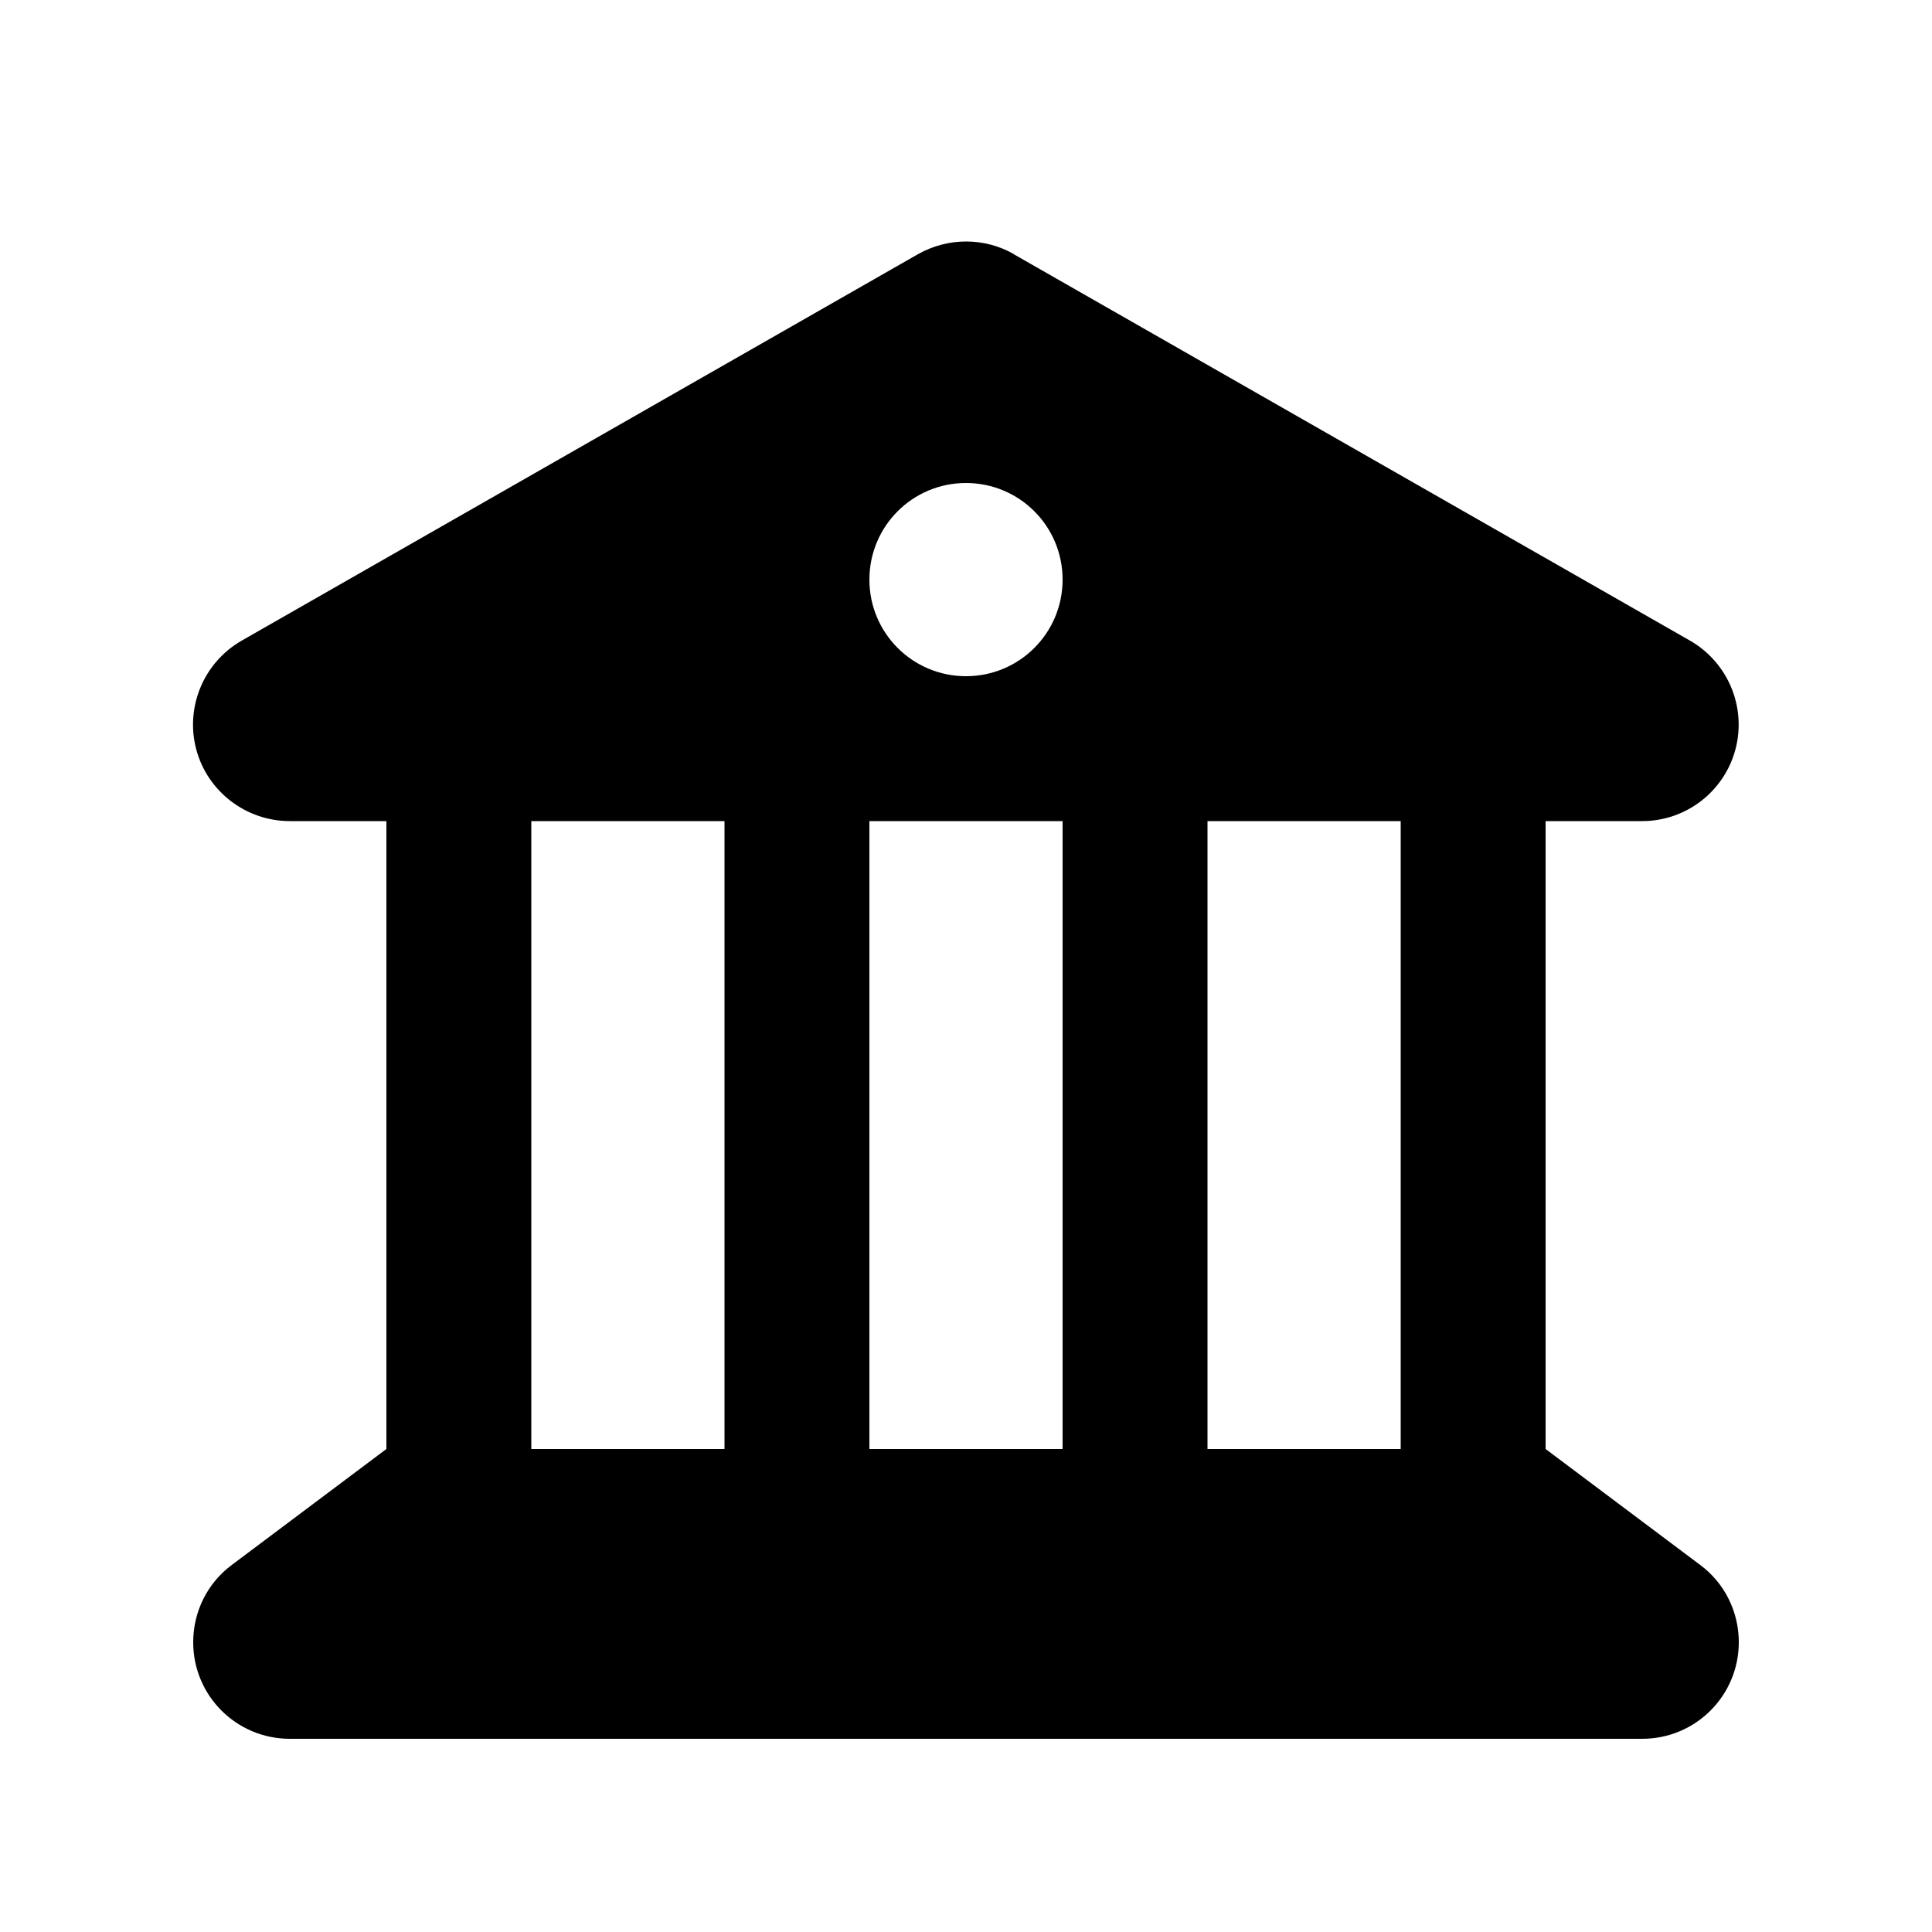 <svg width="100" height="100" viewBox="0 0 100 100" fill="none" xmlns="http://www.w3.org/2000/svg">
<path d="M52.484 13.156C50.953 12.281 49.062 12.281 47.515 13.156L12.515 33.156C10.547 34.281 9.578 36.594 10.156 38.781C10.734 40.969 12.734 42.5 15 42.5H20V75L12 81C10.734 81.938 10 83.422 10 85C10 87.766 12.234 90 15 90H85C87.765 90 90 87.766 90 85C90 83.422 89.265 81.938 88 81L80 75V42.5H85C87.265 42.5 89.25 40.969 89.828 38.781C90.406 36.594 89.437 34.281 87.469 33.156L52.468 13.156H52.484ZM72.5 42.5V75H62.5V42.5H72.5ZM55 42.5V75H45V42.5H55ZM37.5 42.5V75H27.5V42.5H37.5ZM50 25C52.765 25 55 27.234 55 30C55 32.766 52.765 35 50 35C47.234 35 45 32.766 45 30C45 27.234 47.234 25 50 25Z" fill="black"/>
</svg>
